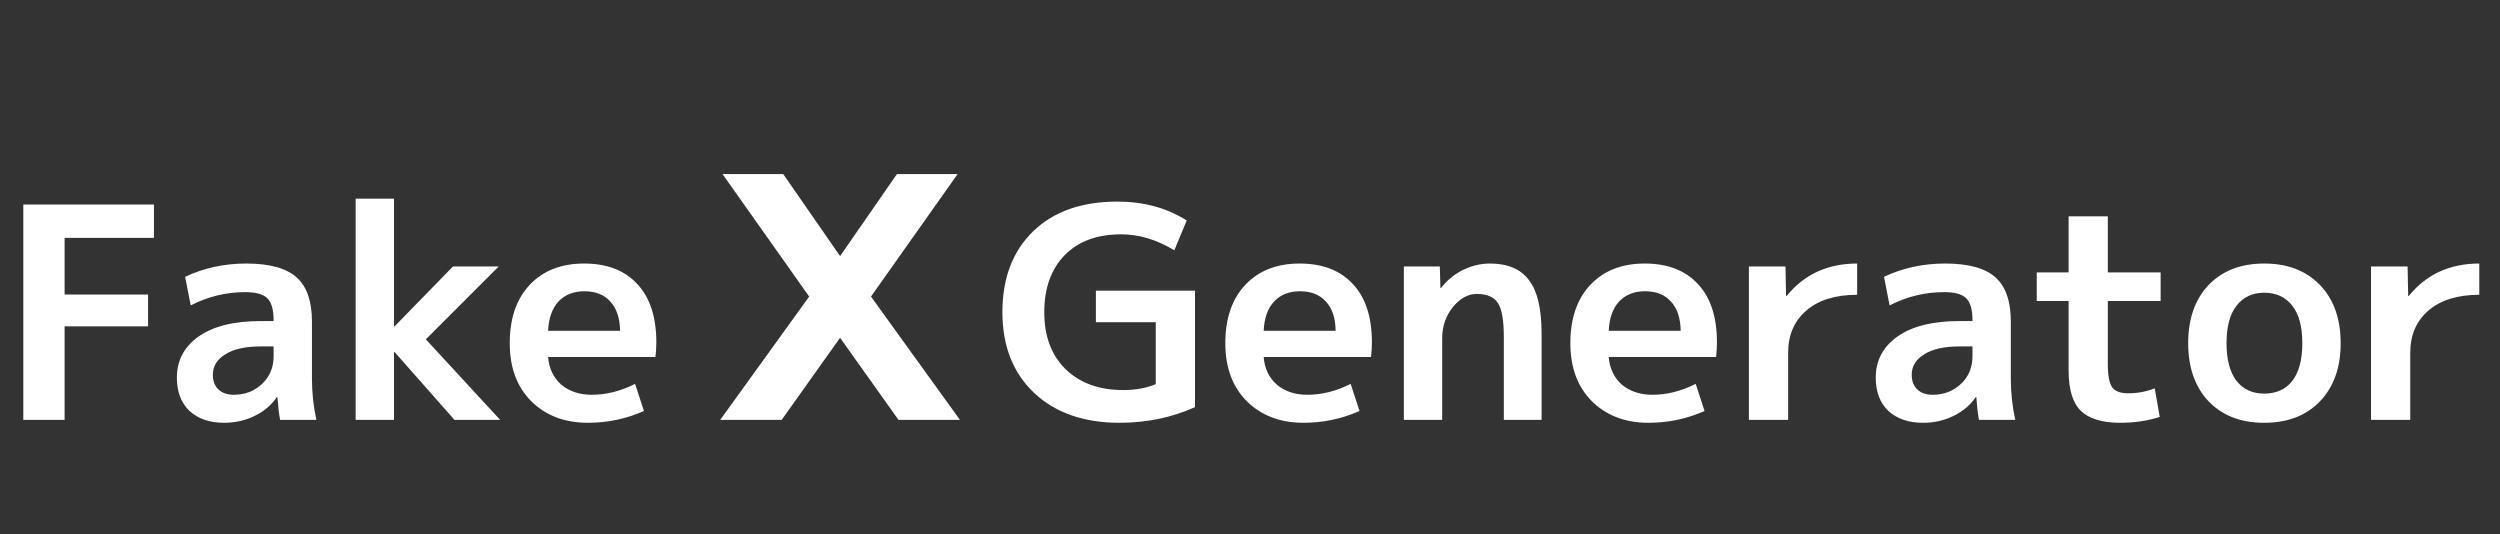 <svg width="131" height="28" viewBox="0 0 131 28" fill="none" xmlns="http://www.w3.org/2000/svg">
<rect x="0" y="0" width="131" height="28" fill="#333333" stroke="none"/>
<path d="M1.221 10.718H8.067V12.464H3.385V15.432H7.758V17.101H3.385V22H1.221V10.718ZM12.899 13.809C14.125 13.809 15.006 14.051 15.542 14.536C16.078 15.009 16.346 15.782 16.346 16.854V19.836C16.346 20.568 16.423 21.289 16.578 22H14.677C14.615 21.66 14.568 21.263 14.537 20.81H14.507C14.218 21.232 13.827 21.562 13.332 21.799C12.848 22.036 12.317 22.154 11.74 22.154C10.988 22.154 10.385 21.948 9.932 21.536C9.489 21.114 9.268 20.532 9.268 19.79C9.268 18.894 9.644 18.178 10.396 17.642C11.158 17.096 12.25 16.823 13.672 16.823H14.337V16.776C14.337 16.23 14.228 15.849 14.012 15.633C13.796 15.416 13.409 15.308 12.853 15.308C11.843 15.308 10.89 15.54 9.994 16.004L9.7 14.505C10.679 14.041 11.745 13.809 12.899 13.809ZM11.153 19.636C11.153 19.965 11.251 20.223 11.447 20.408C11.642 20.594 11.91 20.686 12.25 20.686C12.838 20.686 13.332 20.496 13.734 20.114C14.136 19.733 14.337 19.254 14.337 18.677V18.152H13.672C12.858 18.152 12.235 18.291 11.802 18.569C11.369 18.837 11.153 19.192 11.153 19.636ZM20.676 18.445H20.645V22H18.636V10.409H20.645V17.101H20.676L23.736 13.964H26.131L22.314 17.781L26.208 22H23.813L20.676 18.445ZM28.72 17.333H32.491C32.48 16.663 32.31 16.153 31.981 15.803C31.661 15.442 31.208 15.262 30.621 15.262C30.054 15.262 29.601 15.442 29.261 15.803C28.931 16.163 28.751 16.673 28.72 17.333ZM28.72 18.708C28.771 19.316 29.003 19.8 29.415 20.161C29.838 20.511 30.368 20.686 31.007 20.686C31.769 20.686 32.527 20.496 33.279 20.114L33.742 21.536C32.815 21.948 31.836 22.154 30.806 22.154C29.59 22.154 28.601 21.779 27.839 21.026C27.087 20.274 26.711 19.259 26.711 17.982C26.711 16.684 27.061 15.664 27.762 14.922C28.462 14.18 29.41 13.809 30.605 13.809C31.8 13.809 32.728 14.165 33.387 14.876C34.057 15.586 34.392 16.606 34.392 17.936C34.392 18.193 34.376 18.451 34.345 18.708H28.72Z" fill="white"/>
<path d="M58.754 12.279C57.486 12.279 56.497 12.645 55.786 13.376C55.075 14.108 54.72 15.102 54.72 16.359C54.72 17.616 55.091 18.61 55.833 19.342C56.585 20.073 57.594 20.439 58.862 20.439C59.501 20.439 60.067 20.336 60.562 20.13V16.884H57.425V15.231H62.617V21.335C61.401 21.881 60.083 22.154 58.661 22.154C56.796 22.154 55.307 21.634 54.194 20.594C53.082 19.543 52.526 18.131 52.526 16.359C52.526 14.577 53.061 13.165 54.133 12.124C55.204 11.084 56.678 10.564 58.553 10.564C59.933 10.564 61.144 10.893 62.184 11.553L61.535 13.114C60.608 12.557 59.681 12.279 58.754 12.279ZM66.216 17.333H69.987C69.977 16.663 69.807 16.153 69.477 15.803C69.157 15.442 68.704 15.262 68.117 15.262C67.55 15.262 67.097 15.442 66.757 15.803C66.427 16.163 66.247 16.673 66.216 17.333ZM66.216 18.708C66.267 19.316 66.499 19.8 66.912 20.161C67.334 20.511 67.865 20.686 68.503 20.686C69.266 20.686 70.023 20.496 70.775 20.114L71.239 21.536C70.311 21.948 69.333 22.154 68.302 22.154C67.087 22.154 66.097 21.779 65.335 21.026C64.583 20.274 64.207 19.259 64.207 17.982C64.207 16.684 64.557 15.664 65.258 14.922C65.958 14.18 66.906 13.809 68.102 13.809C69.297 13.809 70.224 14.165 70.883 14.876C71.553 15.586 71.888 16.606 71.888 17.936C71.888 18.193 71.872 18.451 71.841 18.708H66.216ZM73.562 13.964H75.447L75.478 15.092H75.509C75.818 14.69 76.199 14.376 76.653 14.149C77.116 13.922 77.59 13.809 78.075 13.809C79.002 13.809 79.682 14.098 80.115 14.675C80.558 15.241 80.779 16.174 80.779 17.472V22H78.801V17.673C78.801 16.787 78.698 16.189 78.492 15.88C78.286 15.561 77.915 15.401 77.379 15.401C76.926 15.401 76.508 15.633 76.127 16.096C75.756 16.56 75.571 17.101 75.571 17.719V22H73.562V13.964ZM84.297 17.333H88.067C88.057 16.663 87.887 16.153 87.558 15.803C87.238 15.442 86.785 15.262 86.198 15.262C85.631 15.262 85.177 15.442 84.838 15.803C84.508 16.163 84.328 16.673 84.297 17.333ZM84.297 18.708C84.348 19.316 84.58 19.8 84.992 20.161C85.415 20.511 85.945 20.686 86.584 20.686C87.346 20.686 88.104 20.496 88.856 20.114L89.319 21.536C88.392 21.948 87.413 22.154 86.383 22.154C85.167 22.154 84.178 21.779 83.416 21.026C82.664 20.274 82.287 19.259 82.287 17.982C82.287 16.684 82.638 15.664 83.338 14.922C84.039 14.18 84.987 13.809 86.182 13.809C87.377 13.809 88.305 14.165 88.964 14.876C89.634 15.586 89.968 16.606 89.968 17.936C89.968 18.193 89.953 18.451 89.922 18.708H84.297ZM91.642 13.964H93.559L93.59 15.509H93.621C94.537 14.376 95.769 13.809 97.314 13.809V15.447C96.171 15.447 95.279 15.726 94.641 16.282C94.012 16.828 93.698 17.564 93.698 18.492V22H91.642V13.964ZM101.921 13.809C103.147 13.809 104.028 14.051 104.564 14.536C105.099 15.009 105.367 15.782 105.367 16.854V19.836C105.367 20.568 105.444 21.289 105.599 22H103.698C103.636 21.66 103.59 21.263 103.559 20.81H103.528C103.24 21.232 102.848 21.562 102.354 21.799C101.869 22.036 101.339 22.154 100.762 22.154C100.01 22.154 99.407 21.948 98.954 21.536C98.51 21.114 98.289 20.532 98.289 19.79C98.289 18.894 98.665 18.178 99.417 17.642C100.18 17.096 101.272 16.823 102.694 16.823H103.358V16.776C103.358 16.23 103.25 15.849 103.034 15.633C102.817 15.416 102.431 15.308 101.874 15.308C100.865 15.308 99.912 15.54 99.015 16.004L98.722 14.505C99.701 14.041 100.767 13.809 101.921 13.809ZM100.174 19.636C100.174 19.965 100.272 20.223 100.468 20.408C100.664 20.594 100.932 20.686 101.272 20.686C101.859 20.686 102.354 20.496 102.755 20.114C103.157 19.733 103.358 19.254 103.358 18.677V18.152H102.694C101.88 18.152 101.256 18.291 100.824 18.569C100.391 18.837 100.174 19.192 100.174 19.636ZM110.45 14.273H113.217V15.772H110.45V19.064C110.45 19.672 110.527 20.084 110.682 20.3C110.837 20.506 111.115 20.609 111.517 20.609C112.011 20.609 112.475 20.521 112.907 20.346L113.17 21.846C112.531 22.052 111.841 22.154 111.099 22.154C110.151 22.154 109.461 21.943 109.028 21.521C108.606 21.099 108.395 20.398 108.395 19.419V15.772H106.726V14.273H108.395V11.336H110.45V14.273ZM115.727 14.937C116.448 14.185 117.422 13.809 118.648 13.809C119.874 13.809 120.848 14.185 121.569 14.937C122.29 15.689 122.651 16.704 122.651 17.982C122.651 19.259 122.29 20.274 121.569 21.026C120.848 21.779 119.874 22.154 118.648 22.154C117.422 22.154 116.448 21.779 115.727 21.026C115.016 20.274 114.661 19.259 114.661 17.982C114.661 16.704 115.016 15.689 115.727 14.937ZM118.648 20.625C119.276 20.625 119.766 20.403 120.116 19.96C120.466 19.507 120.641 18.847 120.641 17.982C120.641 17.116 120.466 16.462 120.116 16.019C119.766 15.566 119.276 15.339 118.648 15.339C118.03 15.339 117.545 15.566 117.195 16.019C116.845 16.462 116.67 17.116 116.67 17.982C116.67 18.847 116.845 19.507 117.195 19.96C117.545 20.403 118.03 20.625 118.648 20.625ZM124.242 13.964H126.158L126.189 15.509H126.22C127.137 14.376 128.368 13.809 129.914 13.809V15.447C128.77 15.447 127.879 15.726 127.24 16.282C126.611 16.828 126.297 17.564 126.297 18.492V22H124.242V13.964Z" fill="white"/>
<path d="M37.74 22L42.4 15.54L37.86 9.12H41.04L44.02 13.42L47 9.12H50.18L45.64 15.54L50.3 22H47.08L44.02 17.7L40.96 22H37.74Z" fill="white"/>
</svg>
